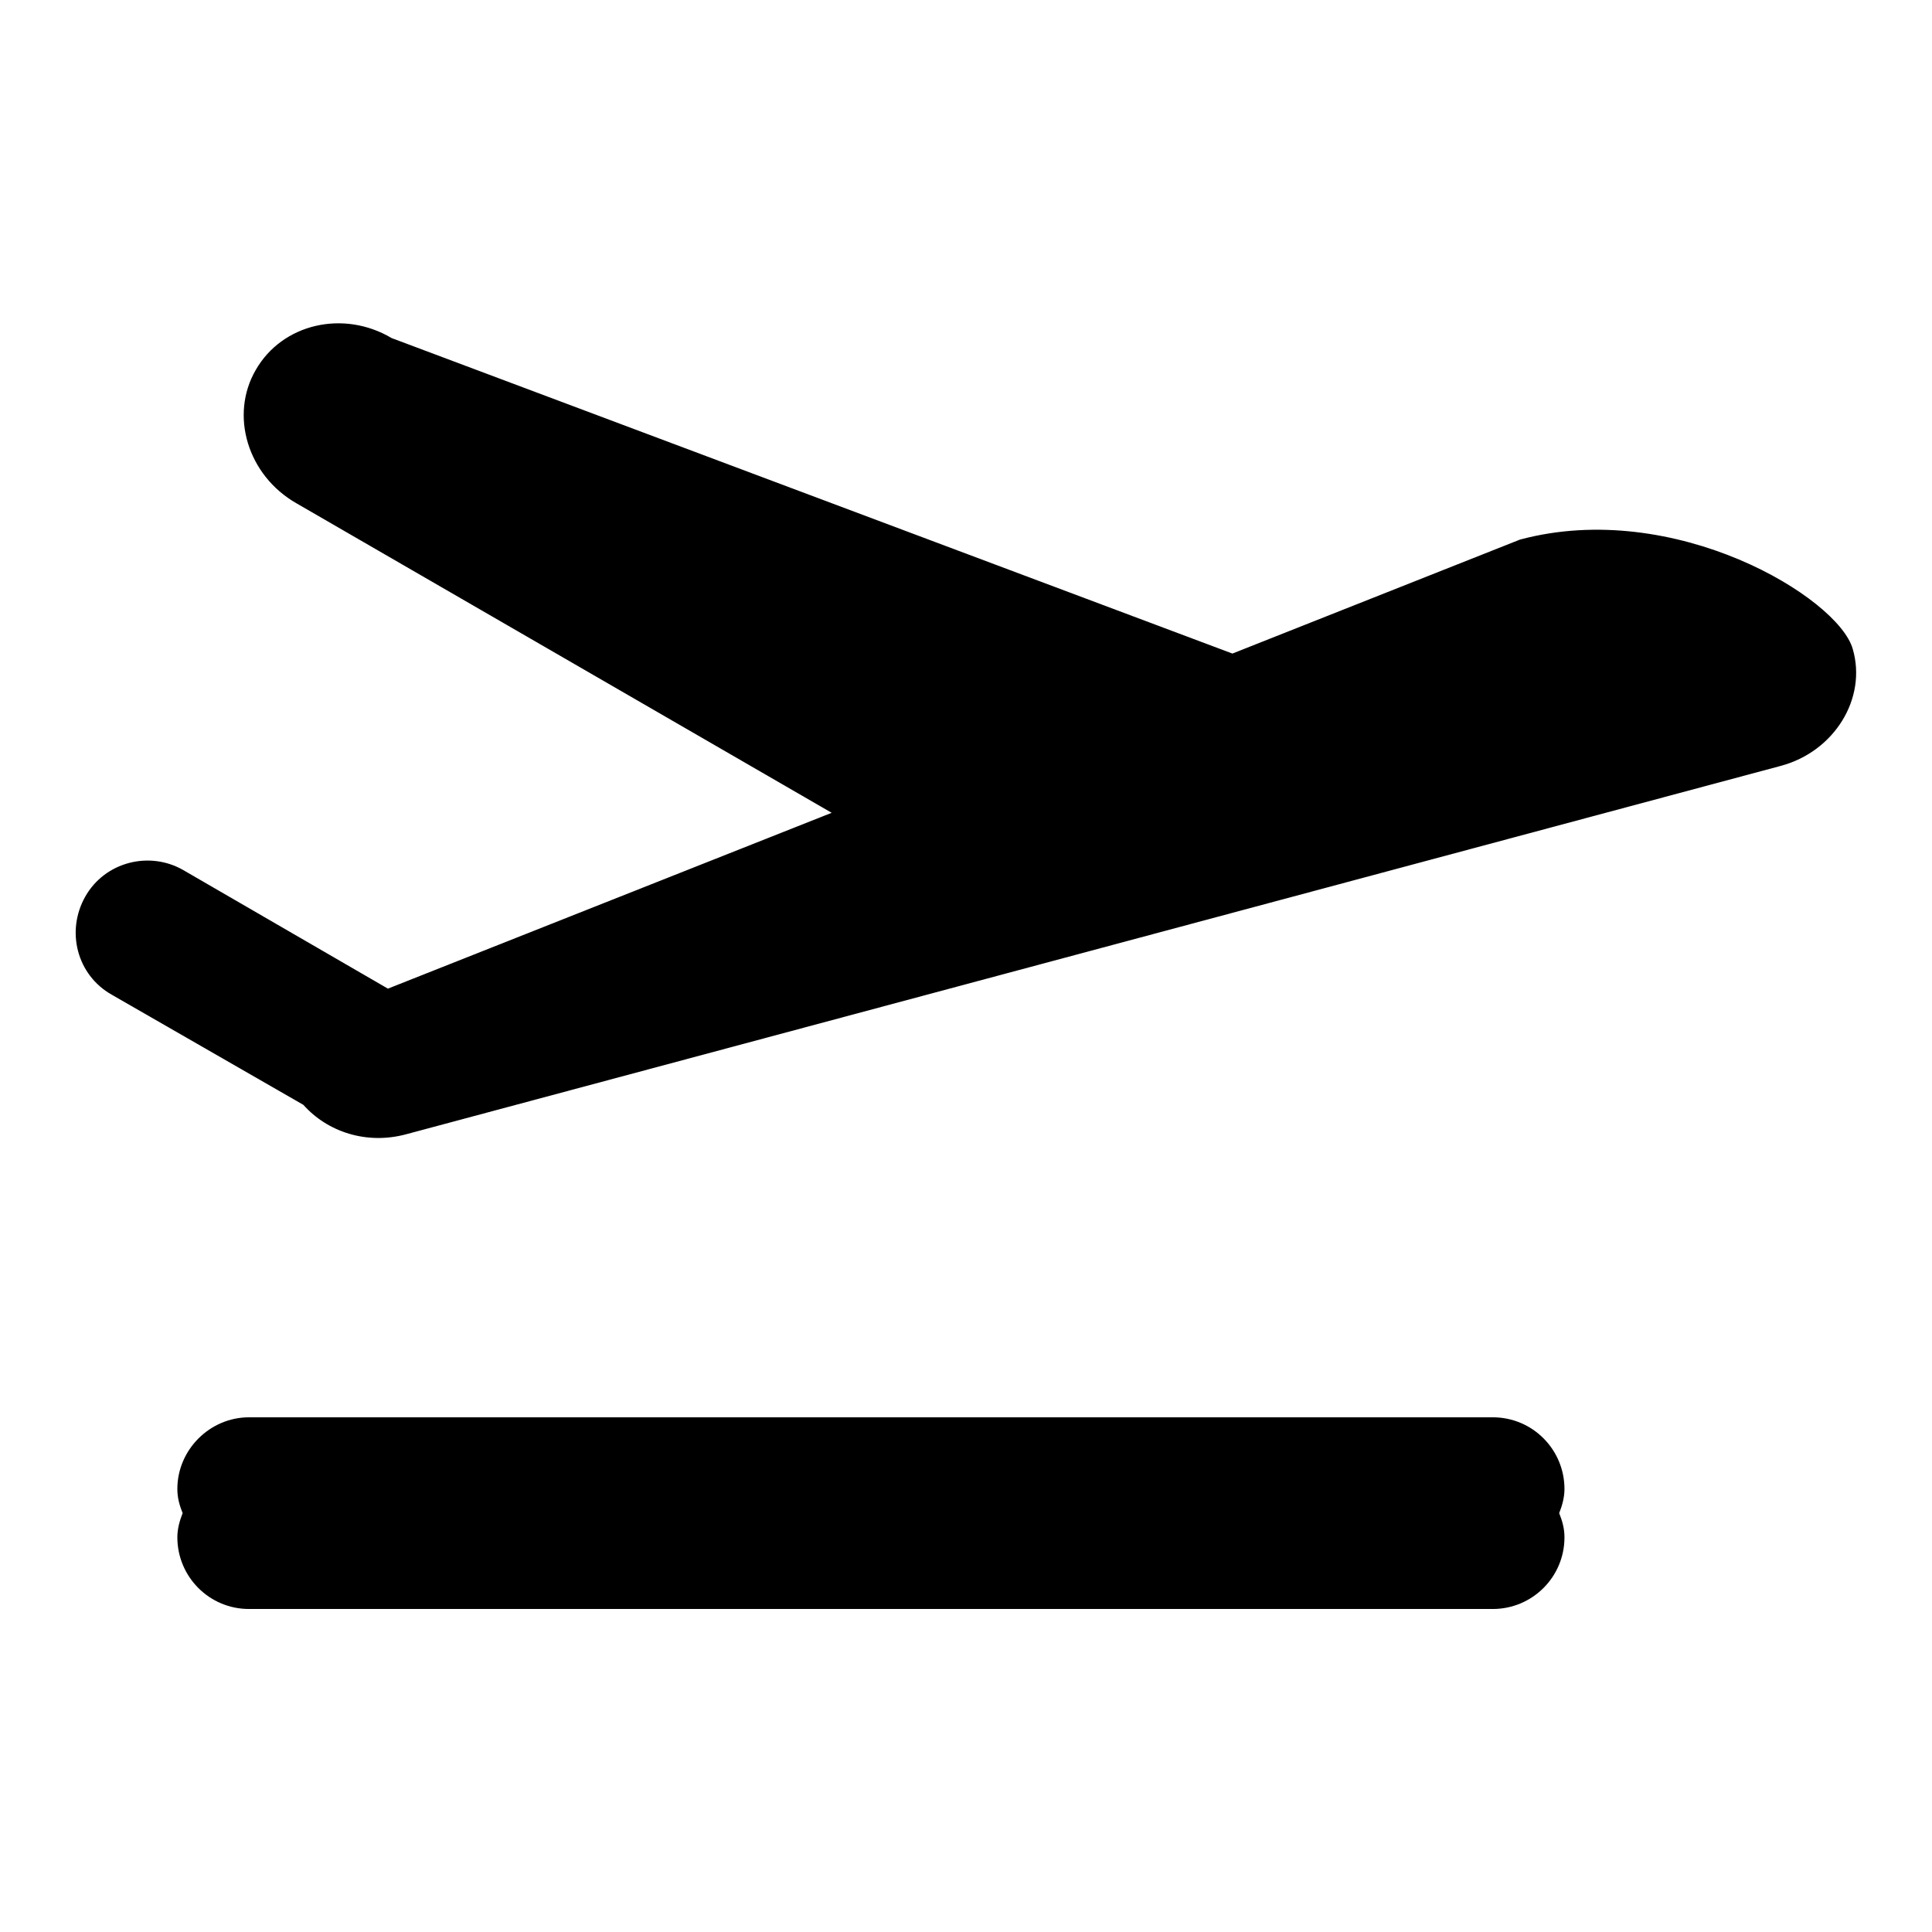 <?xml version="1.0" encoding="utf-8"?>
<!-- Svg Vector Icons : http://www.onlinewebfonts.com/icon -->
<!DOCTYPE svg PUBLIC "-//W3C//DTD SVG 1.1//EN" "http://www.w3.org/Graphics/SVG/1.1/DTD/svg11.dtd">
<svg version="1.1" xmlns="http://www.w3.org/2000/svg" xmlns:xlink="http://www.w3.org/1999/xlink" x="0px" y="0px" viewBox="0 0 256 256" enable-background="new 0 0 256 256" xml:space="preserve">
<g><g><path fill="#000000" d="M235.9,101.5L53.8,150.3c-5.2,1.4-10.4-0.3-13.6-3.9l-25.4-14.6c-4.6-2.6-6.1-8.4-3.5-13c2.6-4.6,8.5-6.1,13-3.5L51.4,131l58.8-23.3L39.3,66.7C32.8,63,30.4,55,33.9,49c3.5-6.1,11.6-8,18-4.2l111.4,41.8l38.1-15.1c20.5-5.5,42.2,7.7,44.1,14.5C247.4,92.5,243.1,99.6,235.9,101.5z M33,187.8h164.8c5.3,0,9.5,4.3,9.5,9.5c0,1.1-0.3,2.2-0.7,3.2c0.4,1,0.7,2,0.7,3.2c0,5.3-4.3,9.5-9.5,9.5H33c-5.3,0-9.5-4.3-9.5-9.5c0-1.1,0.3-2.2,0.7-3.2c-0.4-1-0.7-2-0.7-3.2C23.5,192.1,27.8,187.8,33,187.8z"/></g></g>
</svg>